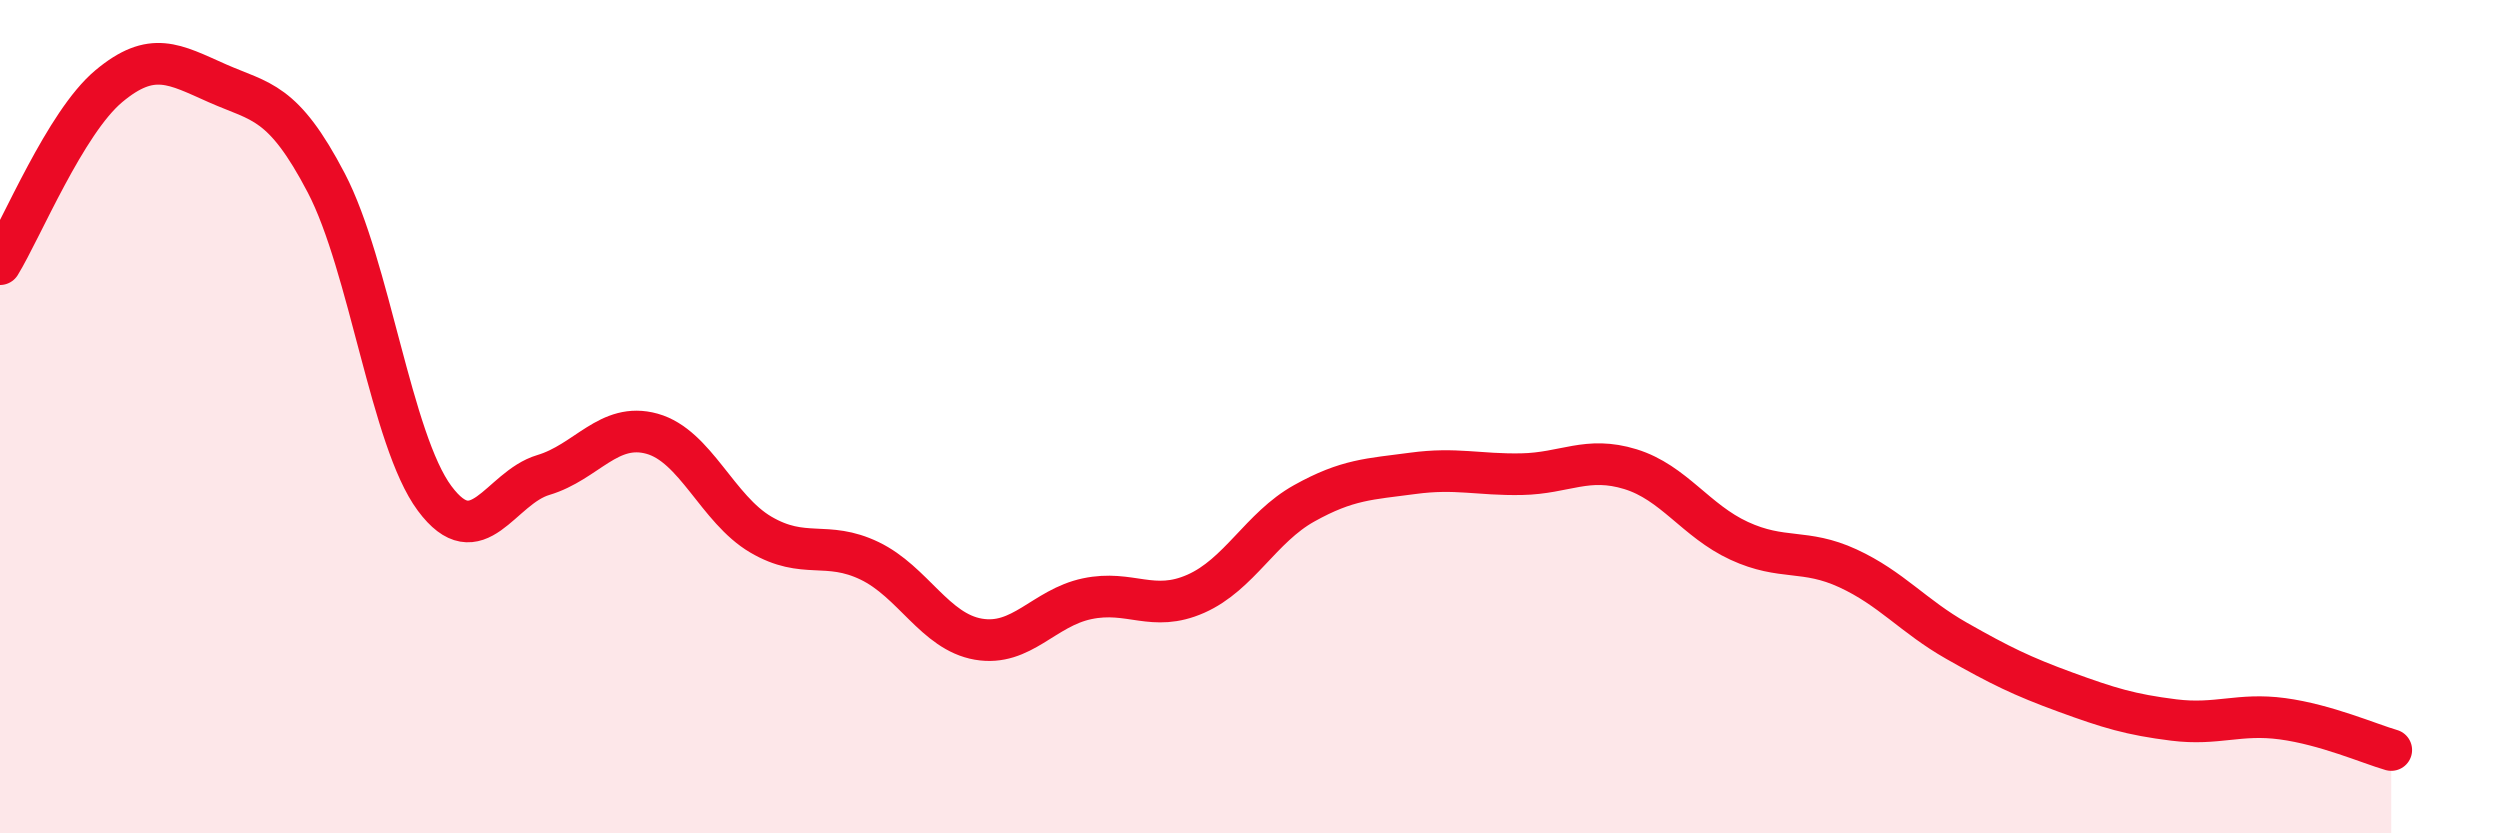 
    <svg width="60" height="20" viewBox="0 0 60 20" xmlns="http://www.w3.org/2000/svg">
      <path
        d="M 0,6.34 C 0.52,5.49 1.57,2.94 2.61,2.07 C 3.65,1.2 4.18,1.54 5.22,2 C 6.26,2.46 6.79,2.4 7.83,4.39 C 8.87,6.38 9.39,10.56 10.43,11.96 C 11.47,13.36 12,11.71 13.04,11.4 C 14.08,11.09 14.61,10.12 15.65,10.41 C 16.69,10.7 17.22,12.22 18.26,12.83 C 19.3,13.44 19.83,12.96 20.87,13.46 C 21.91,13.96 22.44,15.16 23.48,15.34 C 24.52,15.52 25.05,14.59 26.09,14.37 C 27.13,14.15 27.66,14.71 28.7,14.25 C 29.74,13.79 30.26,12.66 31.3,12.08 C 32.34,11.5 32.87,11.5 33.91,11.36 C 34.95,11.22 35.48,11.4 36.52,11.38 C 37.56,11.36 38.09,10.94 39.13,11.26 C 40.17,11.58 40.7,12.5 41.74,12.98 C 42.78,13.46 43.31,13.16 44.35,13.64 C 45.39,14.12 45.92,14.79 46.96,15.38 C 48,15.97 48.53,16.23 49.57,16.61 C 50.61,16.99 51.13,17.15 52.17,17.28 C 53.21,17.41 53.74,17.11 54.78,17.25 C 55.82,17.39 56.87,17.85 57.39,18L57.39 20L0 20Z"
        fill="#EB0A25"
        opacity="0.1"
        stroke-linecap="round"
        stroke-linejoin="round"
      />
      <path
        d="M 0,6.34 C 0.52,5.49 1.57,2.94 2.61,2.07 C 3.65,1.2 4.18,1.54 5.22,2 C 6.26,2.46 6.79,2.4 7.83,4.39 C 8.87,6.38 9.39,10.56 10.43,11.96 C 11.47,13.36 12,11.71 13.04,11.4 C 14.08,11.09 14.61,10.12 15.65,10.41 C 16.69,10.7 17.22,12.22 18.26,12.83 C 19.3,13.44 19.83,12.96 20.87,13.46 C 21.91,13.96 22.44,15.16 23.48,15.34 C 24.52,15.52 25.05,14.59 26.09,14.37 C 27.13,14.15 27.66,14.71 28.7,14.25 C 29.74,13.79 30.26,12.66 31.3,12.08 C 32.34,11.5 32.87,11.5 33.91,11.36 C 34.95,11.22 35.48,11.4 36.52,11.38 C 37.56,11.36 38.09,10.94 39.13,11.26 C 40.17,11.58 40.7,12.5 41.74,12.98 C 42.78,13.46 43.31,13.16 44.35,13.64 C 45.39,14.12 45.92,14.79 46.96,15.38 C 48,15.97 48.53,16.23 49.57,16.61 C 50.61,16.99 51.13,17.15 52.17,17.28 C 53.21,17.41 53.74,17.11 54.78,17.25 C 55.82,17.39 56.87,17.85 57.39,18"
        stroke="#EB0A25"
        stroke-width="1"
        fill="none"
        stroke-linecap="round"
        stroke-linejoin="round"
      />
    </svg>
  